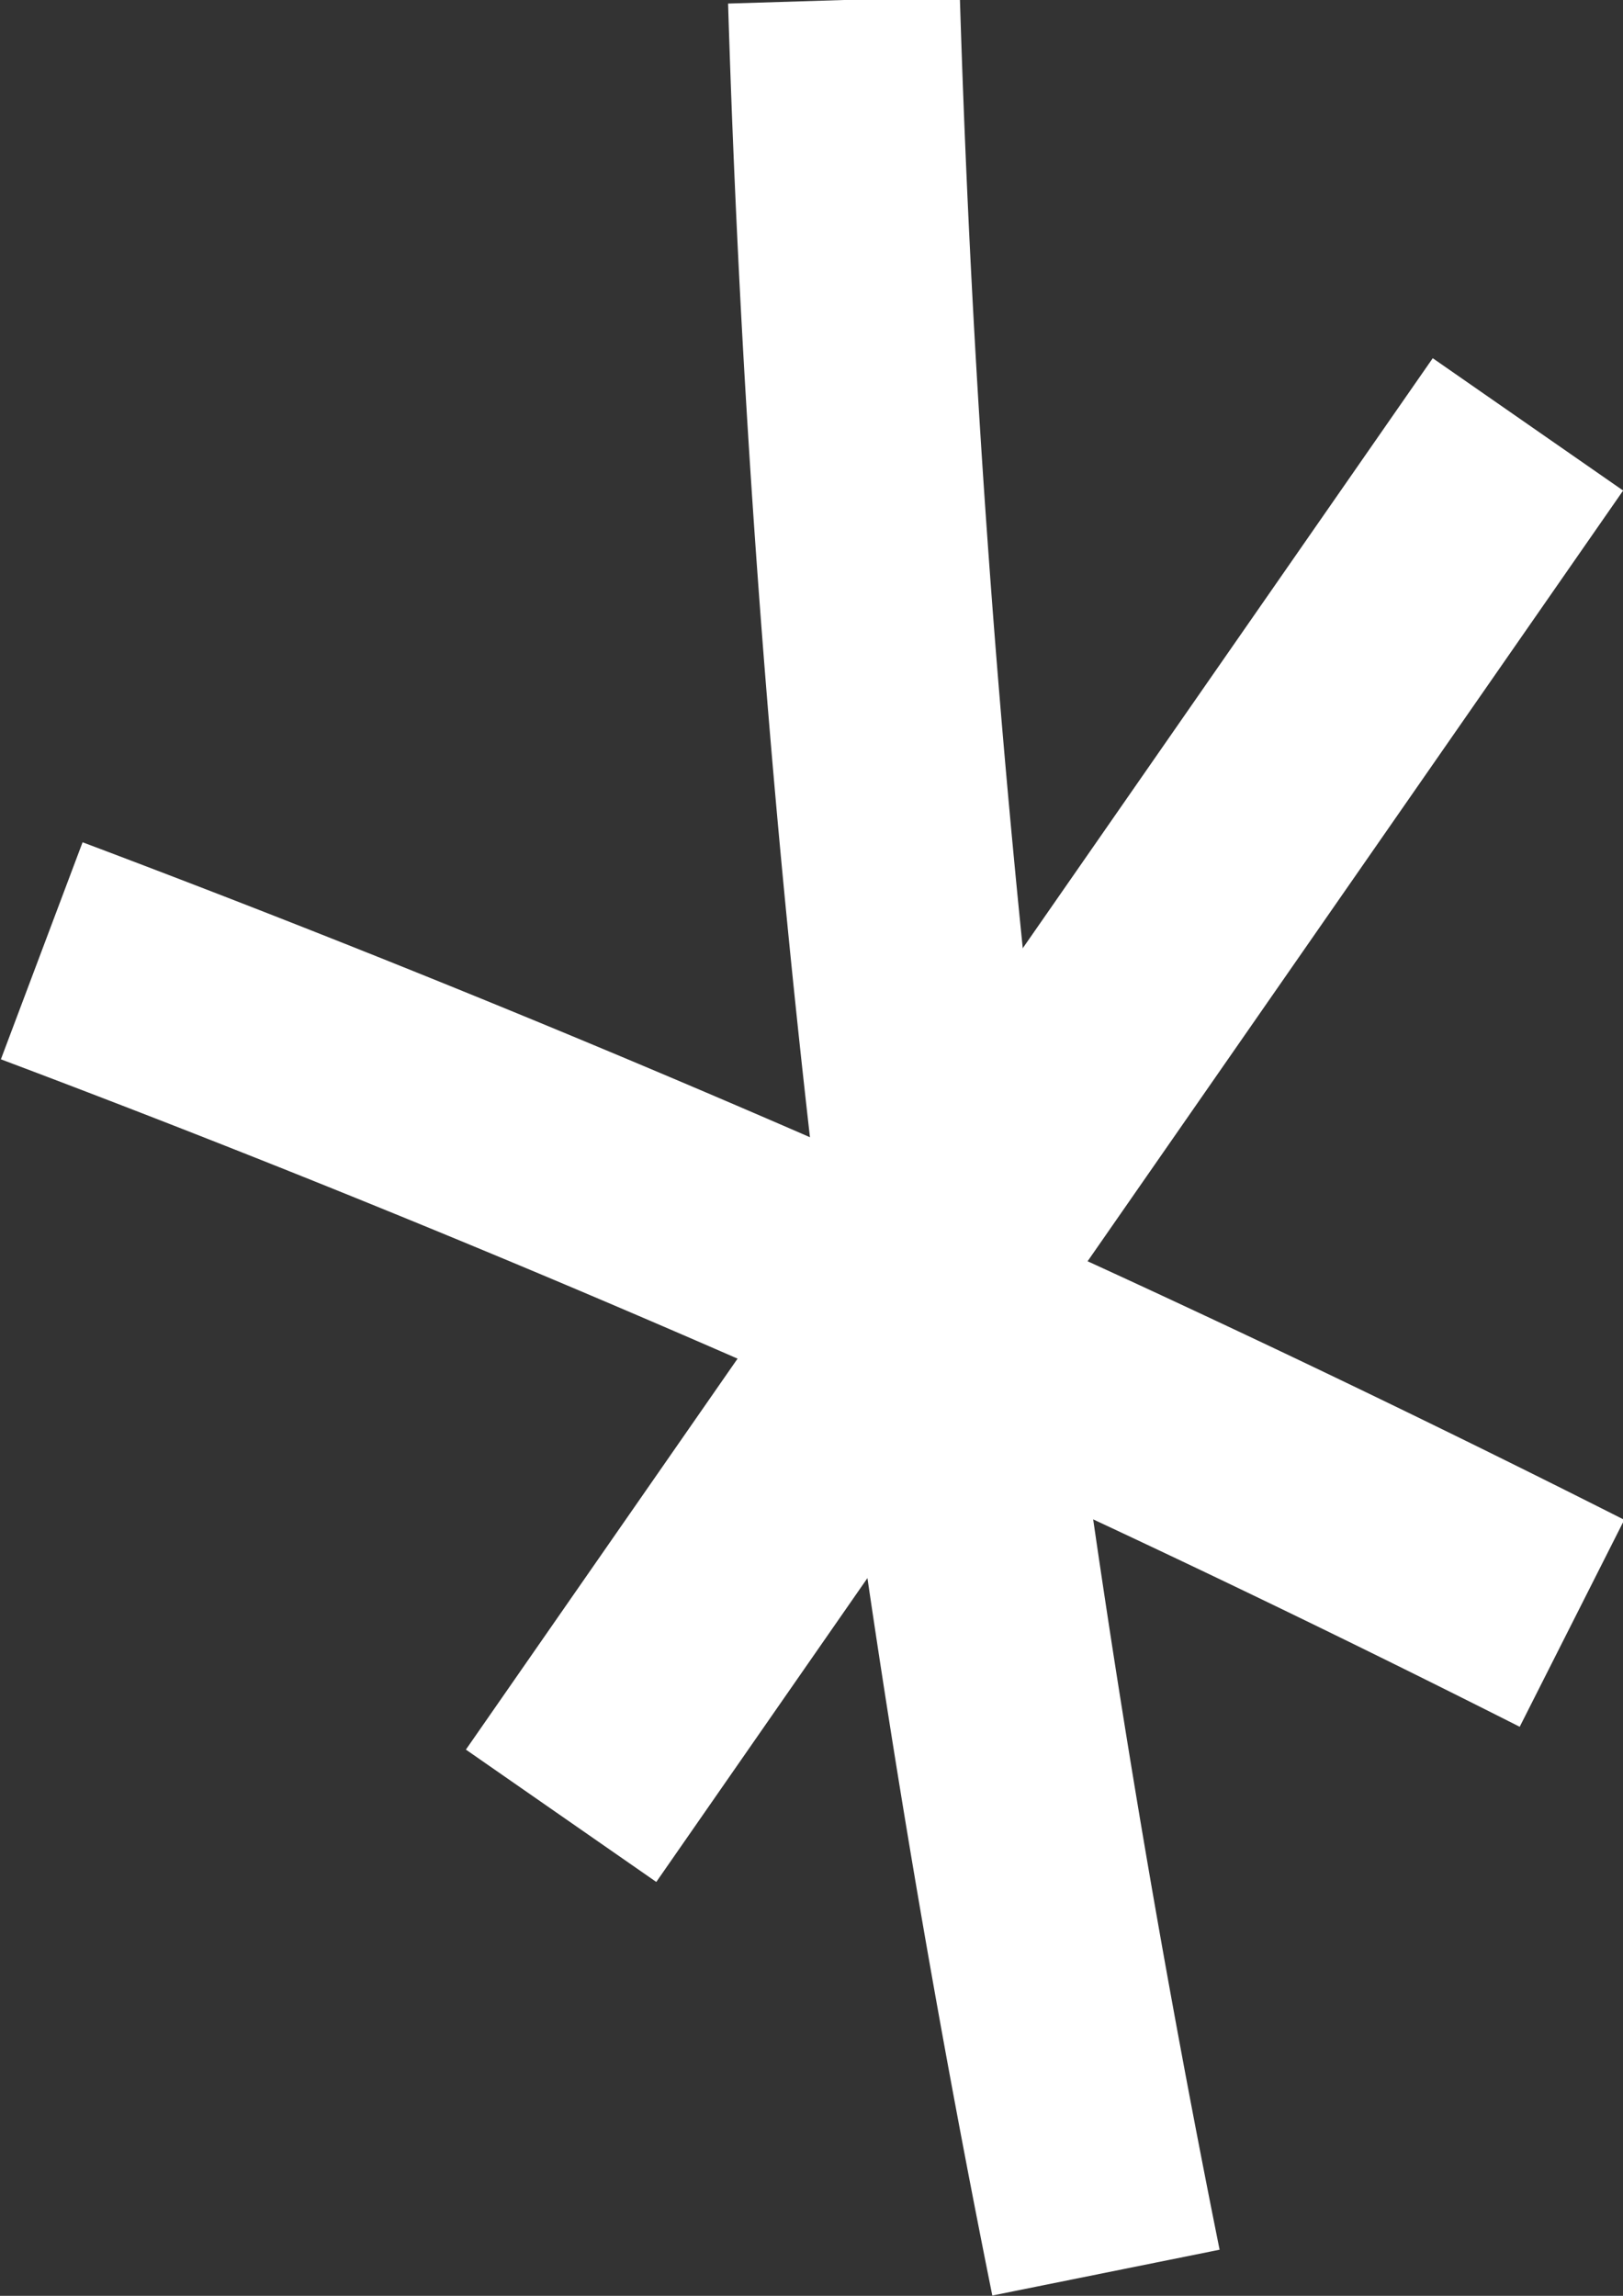 <svg xmlns="http://www.w3.org/2000/svg" viewBox="0 0 7 9.9"><rect x="0" y="0" width="7" height="9.9" fill="#333333" stroke="none"/><defs><style>.cls-1{fill:none;stroke:#fff;stroke-miterlimit:10;}</style></defs><title>snow_2</title><g id="レイヤー_2" data-name="レイヤー 2"><g id="レイヤー_1-2" data-name="レイヤー 1"><path class="cls-1" d="M.18,4.1A66.84,66.84,0,0,1,6.78,7"/><path class="cls-1" d="M6.59,1.83l-4.17,6"/><path class="cls-1" d="M3.64,0A58.74,58.74,0,0,0,4.77,9.8"/></g></g></svg>
